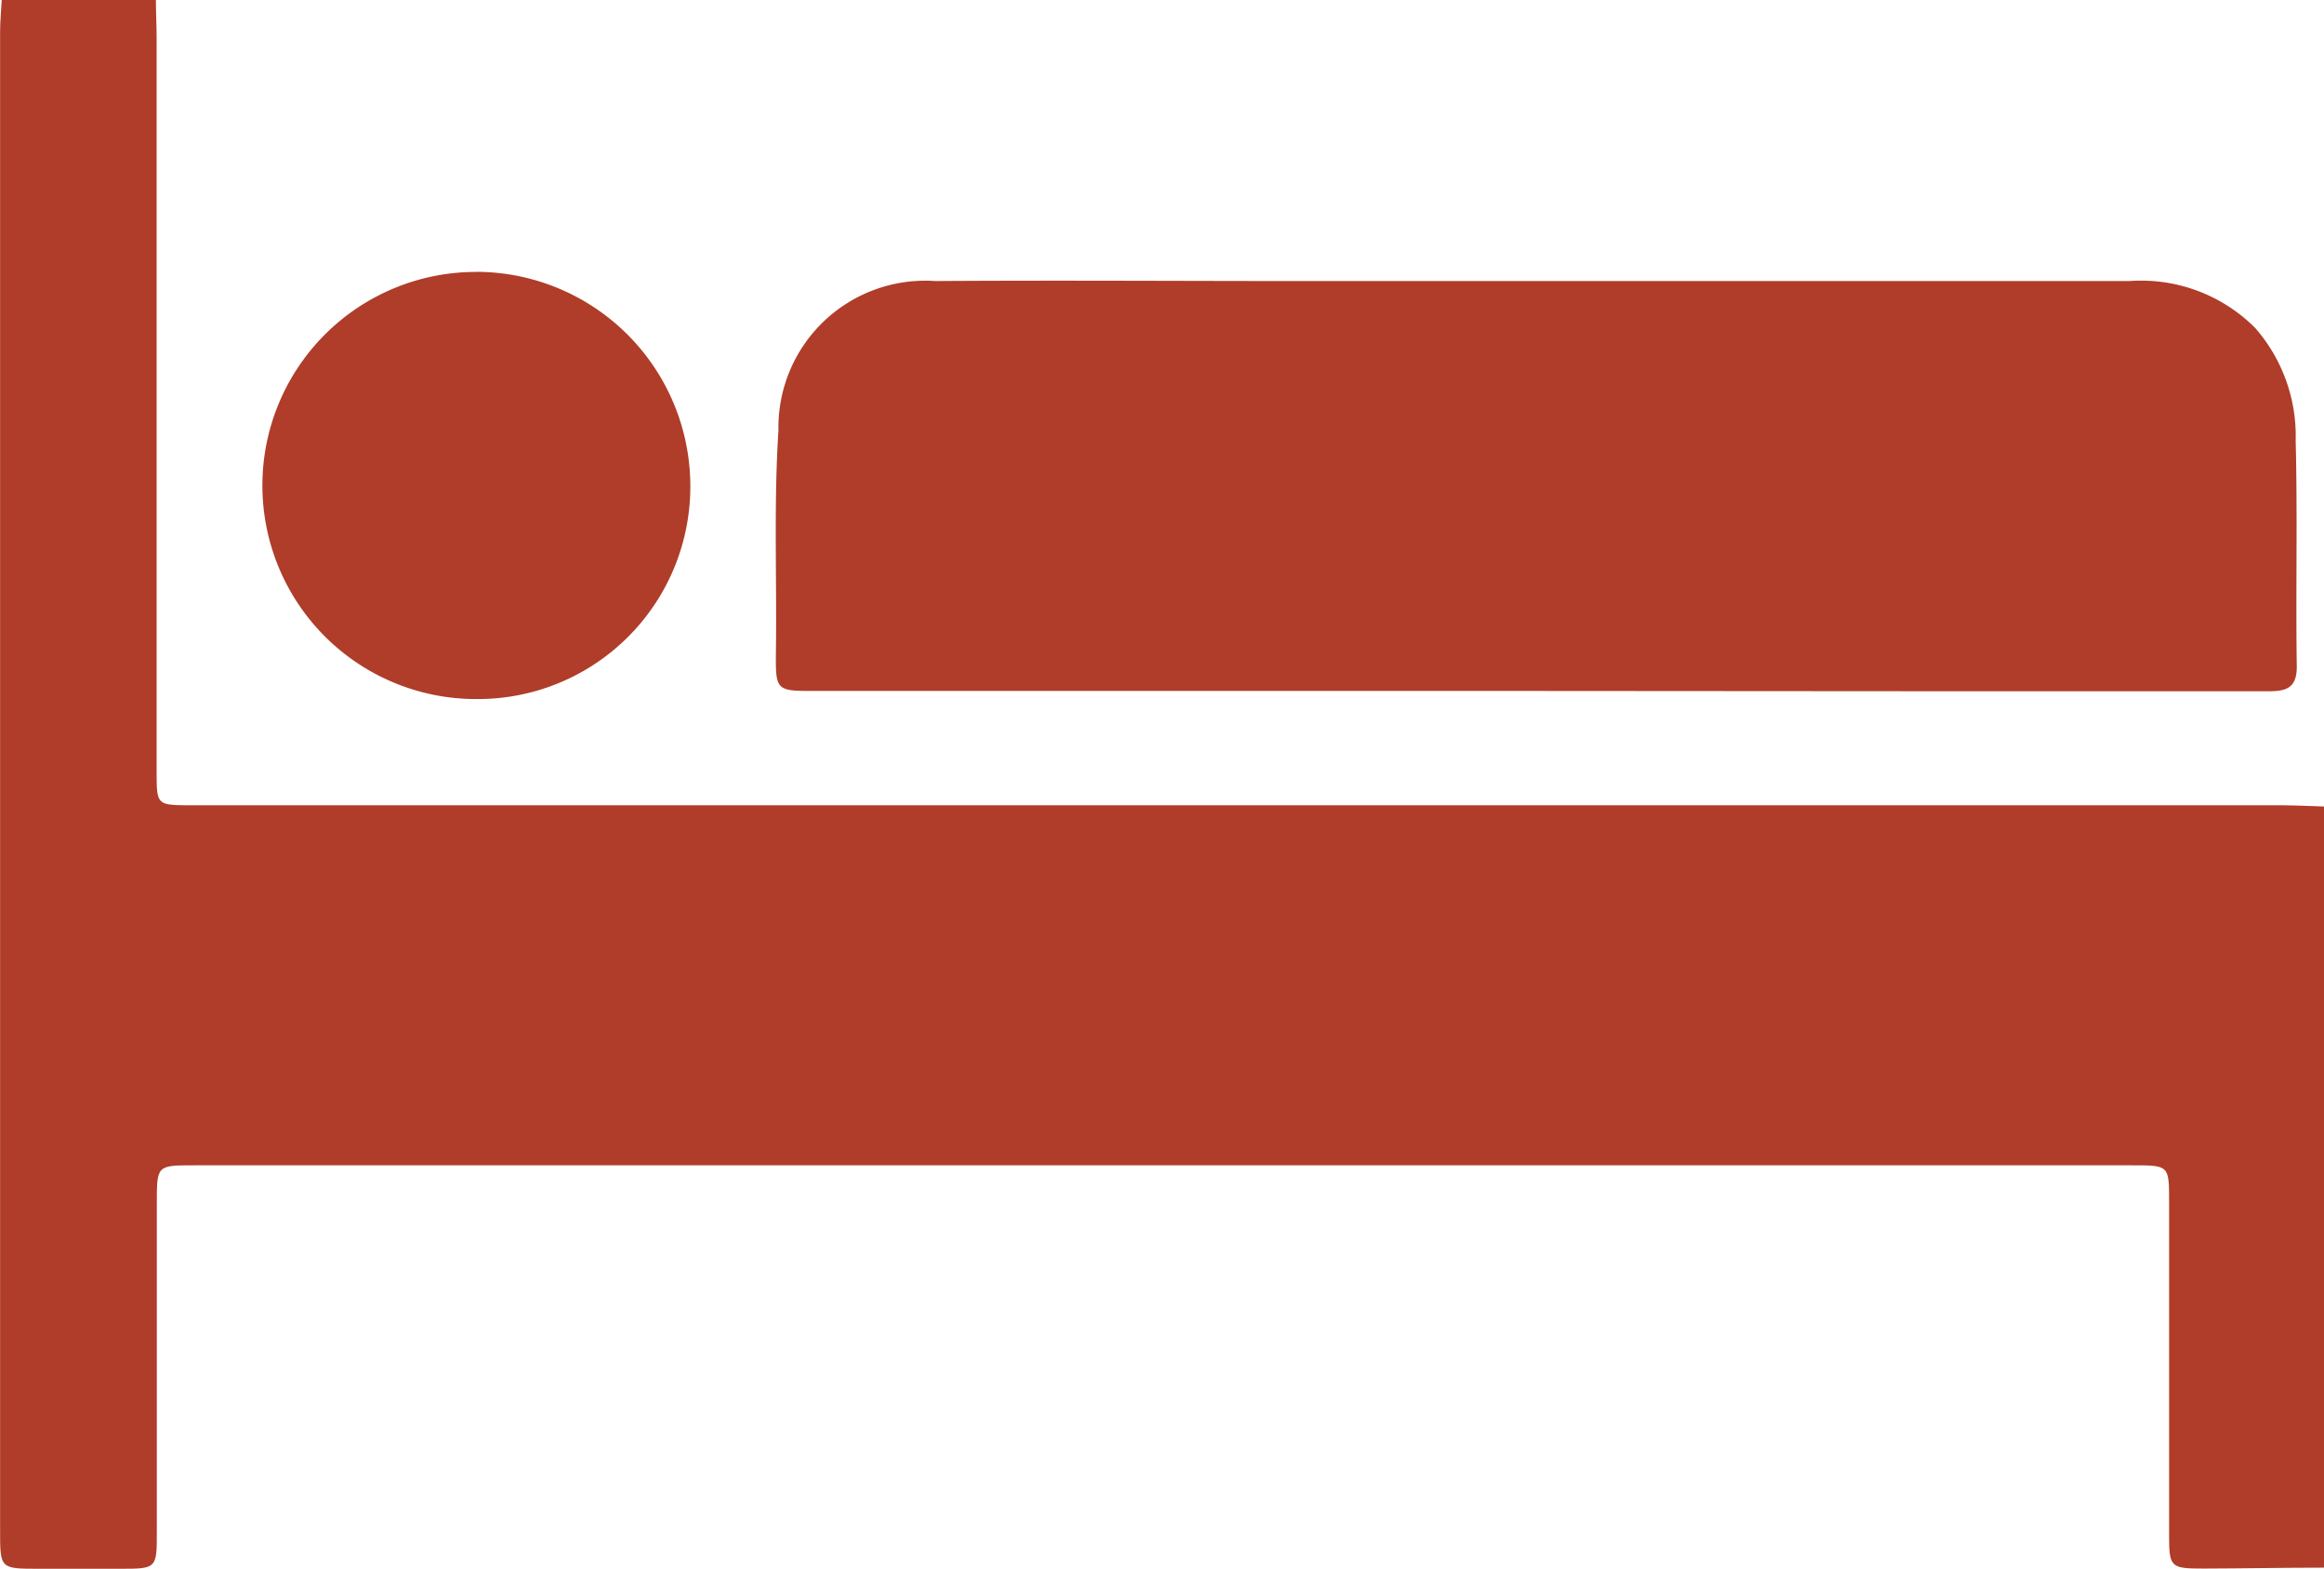 <?xml version="1.0" encoding="utf-8" standalone="yes"?>

<svg xmlns="http://www.w3.org/2000/svg" width="22.97" height="15.508" viewBox="0 0 22.97 15.508">
  <g id="Hkt8FH.tif" transform="translate(-1120.263 -422.317)">
    <g id="Raggruppa_406" data-name="Raggruppa 406" transform="translate(1120.263 422.317)">
      <path id="Tracciato_4277" data-name="Tracciato 4277" d="M1143.233,430.289v7.524c-.4,0-.792.008-1.187.009-.332,0-.344-.011-.344-.336q0-1.645,0-3.291c0-.358,0-.359-.362-.359h-19.159c-.368,0-.368,0-.368.375q0,1.624,0,3.246c0,.363,0,.367-.357.367h-.807c-.385,0-.385,0-.385-.376q0-7.41,0-14.82c0-.1.011-.208.016-.312h1.524c0,.127.007.253.007.38q0,3.636,0,7.273c0,.3.012.305.3.308h20.718C1142.964,430.278,1143.1,430.285,1143.233,430.289Z" transform="translate(-1120.263 -422.317)" fill="#af3d29"/>
      <path id="Tracciato_4278" data-name="Tracciato 4278" d="M1137.172,429.771h-7.125c-.386,0-.393,0-.389-.384.01-.731-.022-1.461.025-2.192a1.451,1.451,0,0,1,1.549-1.476c1.21-.008,2.42,0,3.63,0h8.177a1.592,1.592,0,0,1,1.24.464,1.622,1.622,0,0,1,.4,1.112c.019.746,0,1.492.011,2.238,0,.216-.113.241-.284.241-.971,0-1.942,0-2.912,0Z" transform="translate(-1121.989 -422.941)" fill="#af3d29"/>
      <path id="Tracciato_4279" data-name="Tracciato 4279" d="M1125.558,425.609a2.119,2.119,0,0,1,2.112,2.108,2.1,2.1,0,0,1-2.125,2.115,2.111,2.111,0,1,1,.013-4.222Z" transform="translate(-1120.847 -422.922)" fill="#af3d29"/>
    </g>
  </g>
</svg>
